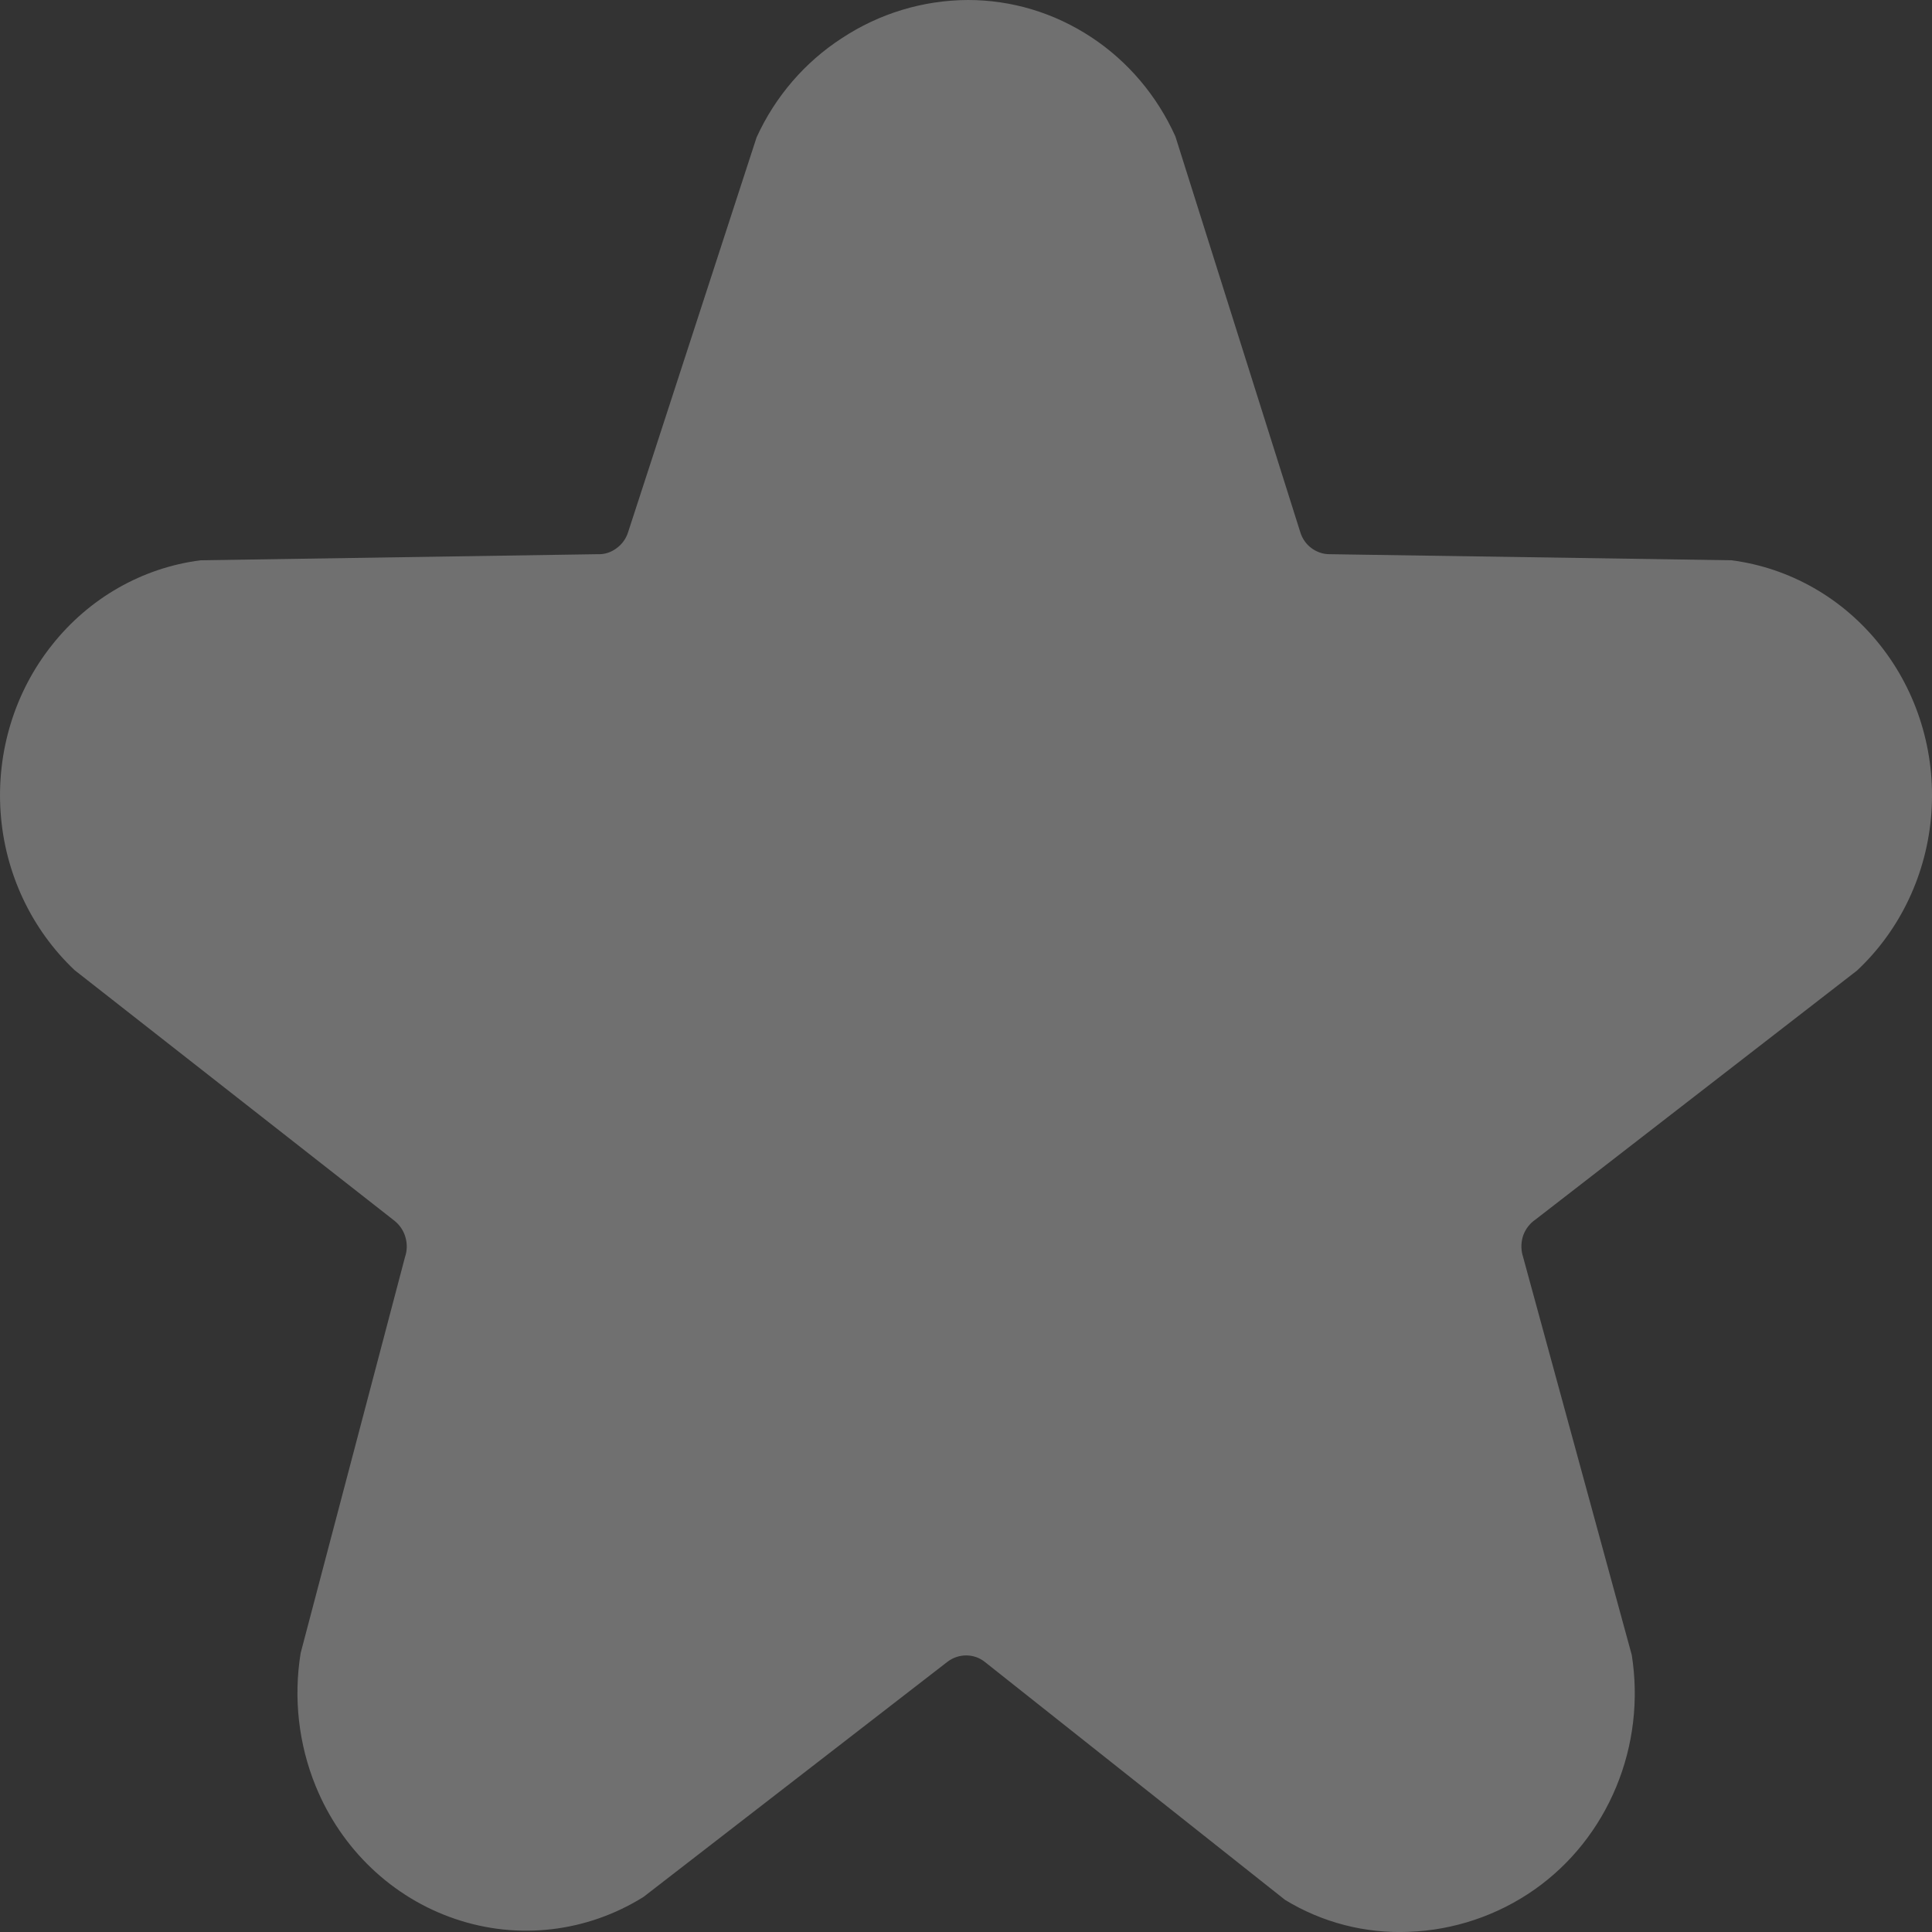<svg width="13" height="13" viewBox="0 0 13 13" fill="none" xmlns="http://www.w3.org/2000/svg">
<rect x="0" y="0" width="13" height="13" fill="#333333" stroke="none"/>
<path fill-rule="evenodd" clip-rule="evenodd" d="M10.245 8.445L10.98 11.137C11.027 11.437 10.991 11.745 10.875 12.024C10.759 12.304 10.569 12.543 10.326 12.714C10.075 12.89 9.781 12.988 9.478 12.999C9.187 13.011 8.898 12.937 8.647 12.784L6.627 11.183C6.591 11.154 6.547 11.139 6.501 11.139C6.456 11.139 6.411 11.154 6.375 11.182L4.33 12.764C3.949 13.002 3.486 13.056 3.063 12.912C2.64 12.769 2.297 12.443 2.124 12.018C2.009 11.736 1.974 11.426 2.023 11.123L2.725 8.459C2.74 8.416 2.741 8.369 2.728 8.325C2.716 8.281 2.689 8.242 2.654 8.214L0.502 6.528H0.502C0.211 6.253 0.032 5.873 0.004 5.465C-0.024 5.058 0.099 4.655 0.35 4.34C0.6 4.024 0.958 3.82 1.35 3.77L4.022 3.729H4.022C4.067 3.731 4.111 3.717 4.147 3.69C4.184 3.664 4.212 3.626 4.226 3.582L5.091 0.924H5.091C5.216 0.65 5.415 0.419 5.663 0.258C5.917 0.09 6.212 0.001 6.514 2.60075e-07C6.807 -0 7.093 0.086 7.341 0.249C7.588 0.411 7.785 0.643 7.909 0.918L8.749 3.58C8.762 3.623 8.788 3.661 8.823 3.687C8.859 3.714 8.901 3.729 8.945 3.729L11.652 3.77H11.651C12.043 3.821 12.401 4.025 12.651 4.341C12.902 4.657 13.025 5.061 12.996 5.469C12.967 5.876 12.788 6.257 12.495 6.531L10.332 8.206C10.295 8.231 10.266 8.268 10.25 8.311C10.235 8.354 10.233 8.401 10.245 8.446L10.245 8.445Z" fill="white" fill-opacity="0.3"/>
</svg>

